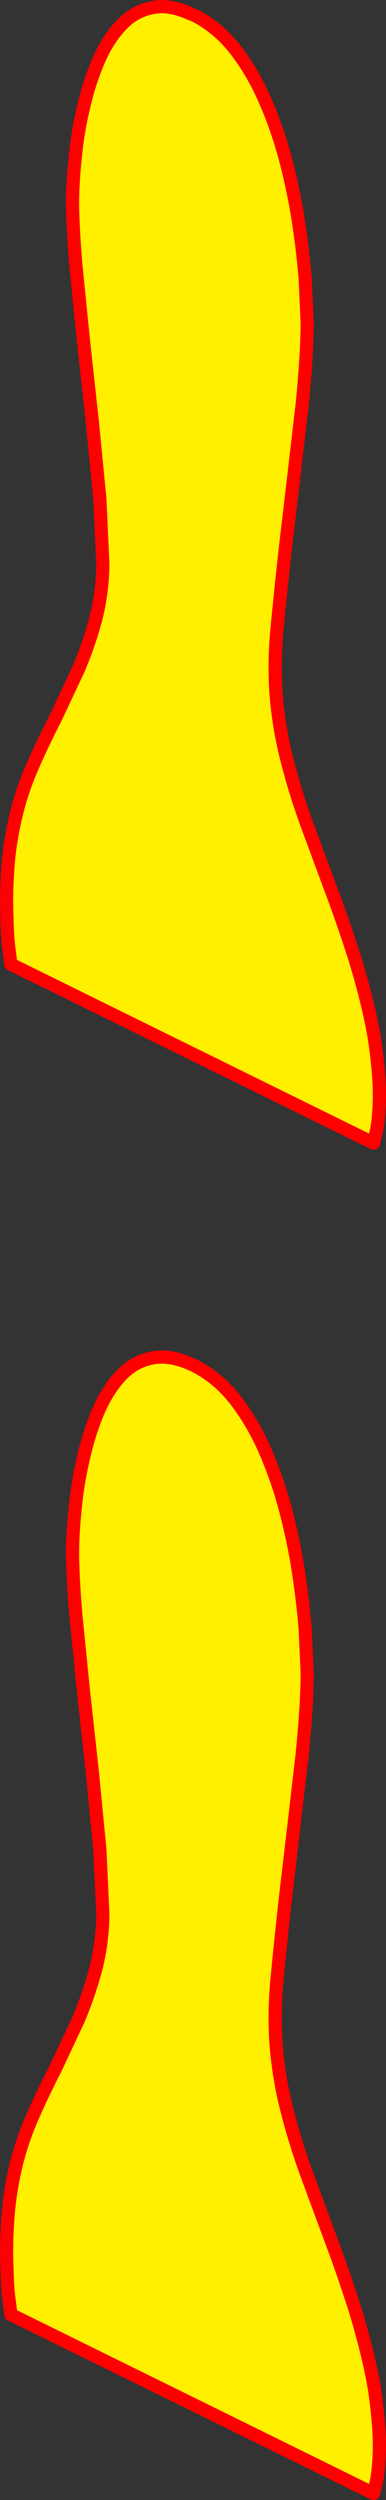 <?xml version="1.0" encoding="UTF-8" standalone="no"?>
<svg xmlns:xlink="http://www.w3.org/1999/xlink" height="378.8px" width="58.55px" xmlns="http://www.w3.org/2000/svg">
  <rect width="100%" height="100%" fill="#333333" stroke="none"/>
  <g transform="matrix(1.0, 0.0, 0.0, 1.0, -389.15, -133.0)">
    <path d="M401.8 353.95 Q402.65 350.15 404.05 346.85 405.45 343.6 407.5 341.4 409.55 339.25 412.3 338.75 415.0 338.2 418.6 339.9 422.15 341.7 424.8 345.05 427.45 348.45 429.35 352.8 431.25 357.15 432.5 361.9 433.75 366.7 434.45 371.35 435.15 376.0 435.45 379.95 L435.75 386.6 Q435.7 391.9 434.95 399.15 L433.1 415.05 Q432.05 423.65 431.15 433.1 430.65 438.7 431.1 443.6 431.55 448.45 432.75 453.0 433.9 457.5 435.55 462.1 L439.1 471.7 Q441.0 476.7 442.9 482.6 445.15 489.95 446.0 495.3 446.75 500.65 446.7 504.1 446.6 507.5 446.2 509.15 L445.8 510.8 390.8 483.7 390.55 481.65 Q390.25 479.7 390.2 476.4 390.05 473.1 390.35 468.95 390.65 464.8 391.75 460.4 392.65 456.95 394.2 453.45 395.75 449.95 397.6 446.35 L401.05 439.0 Q402.65 435.2 403.7 431.25 404.7 427.3 404.75 423.1 L404.3 413.25 403.15 401.45 401.8 389.15 400.65 377.7 Q400.2 372.35 400.15 368.55 400.15 365.35 400.55 361.6 400.9 357.75 401.8 353.95 M400.55 157.0 Q400.9 153.15 401.8 149.35 402.65 145.6 404.05 142.3 405.45 139.0 407.5 136.85 409.55 134.65 412.3 134.15 414.9 133.6 418.3 135.2 L418.6 135.3 Q422.15 137.1 424.8 140.45 427.45 143.85 429.35 148.2 431.25 152.55 432.5 157.3 433.75 162.1 434.45 166.75 435.15 171.4 435.45 175.35 L435.75 182.0 Q435.7 187.3 434.95 194.6 L433.1 210.45 Q432.05 219.05 431.15 228.5 430.65 234.1 431.1 239.0 431.55 243.85 432.75 248.4 433.9 252.9 435.55 257.5 L439.1 267.1 Q441.0 272.1 442.9 278.0 445.15 285.35 446.0 290.7 446.75 296.05 446.7 299.5 446.6 302.9 446.2 304.55 L445.8 306.2 390.8 279.1 390.55 277.1 Q390.25 275.1 390.2 271.8 390.05 268.5 390.35 264.35 390.65 260.25 391.75 255.85 392.65 252.35 394.2 248.85 395.75 245.35 397.6 241.75 L401.05 234.4 Q402.65 230.65 403.7 226.7 404.7 222.7 404.75 218.5 L404.3 208.65 403.15 196.85 401.8 184.55 400.65 173.1 Q400.2 167.75 400.15 163.95 400.15 160.75 400.55 157.0" fill="#fff000" fill-rule="evenodd" stroke="none"/>
    <path d="M400.55 157.0 Q400.15 160.75 400.15 163.95 400.2 167.75 400.65 173.1 L401.8 184.55 403.15 196.85 404.3 208.65 404.75 218.5 Q404.7 222.7 403.7 226.7 402.65 230.65 401.05 234.4 L397.6 241.75 Q395.75 245.35 394.2 248.85 392.65 252.35 391.75 255.85 390.65 260.25 390.35 264.35 390.05 268.5 390.2 271.8 390.25 275.1 390.55 277.1 L390.8 279.1 445.8 306.2 446.2 304.55 Q446.6 302.9 446.7 299.5 446.75 296.05 446.0 290.7 445.15 285.35 442.9 278.0 441.0 272.1 439.1 267.1 L435.55 257.5 Q433.9 252.9 432.75 248.4 431.55 243.85 431.1 239.0 430.65 234.1 431.15 228.5 432.05 219.05 433.1 210.45 L434.95 194.6 Q435.7 187.3 435.75 182.0 L435.45 175.35 Q435.15 171.4 434.45 166.75 433.75 162.1 432.5 157.3 431.25 152.55 429.35 148.2 427.45 143.85 424.8 140.45 422.15 137.1 418.6 135.3 L418.3 135.2 Q414.9 133.6 412.3 134.15 409.55 134.65 407.5 136.85 405.45 139.0 404.05 142.3 402.65 145.6 401.8 149.35 400.9 153.15 400.55 157.0 M401.8 353.95 Q400.9 357.75 400.55 361.6 400.15 365.35 400.15 368.55 400.2 372.35 400.65 377.7 L401.8 389.15 403.15 401.45 404.3 413.25 404.75 423.1 Q404.7 427.3 403.7 431.25 402.65 435.2 401.05 439.0 L397.6 446.35 Q395.75 449.95 394.2 453.45 392.65 456.95 391.75 460.4 390.65 464.8 390.35 468.95 390.05 473.1 390.2 476.4 390.25 479.7 390.55 481.65 L390.8 483.7 445.8 510.8 446.2 509.15 Q446.6 507.5 446.7 504.1 446.75 500.65 446.0 495.3 445.15 489.95 442.9 482.6 441.0 476.7 439.1 471.7 L435.55 462.1 Q433.9 457.5 432.75 453.0 431.55 448.45 431.1 443.6 430.65 438.7 431.15 433.1 432.05 423.65 433.1 415.05 L434.95 399.15 Q435.7 391.9 435.75 386.6 L435.45 379.95 Q435.15 376.0 434.45 371.35 433.75 366.7 432.5 361.9 431.25 357.15 429.35 352.8 427.45 348.45 424.8 345.05 422.15 341.7 418.6 339.9 415.0 338.2 412.3 338.75 409.55 339.25 407.5 341.4 405.45 343.6 404.05 346.85 402.65 350.15 401.8 353.95" fill="none" stroke="#ff0000" stroke-linecap="round" stroke-linejoin="round" stroke-width="2.0"/>
  </g>
</svg>
